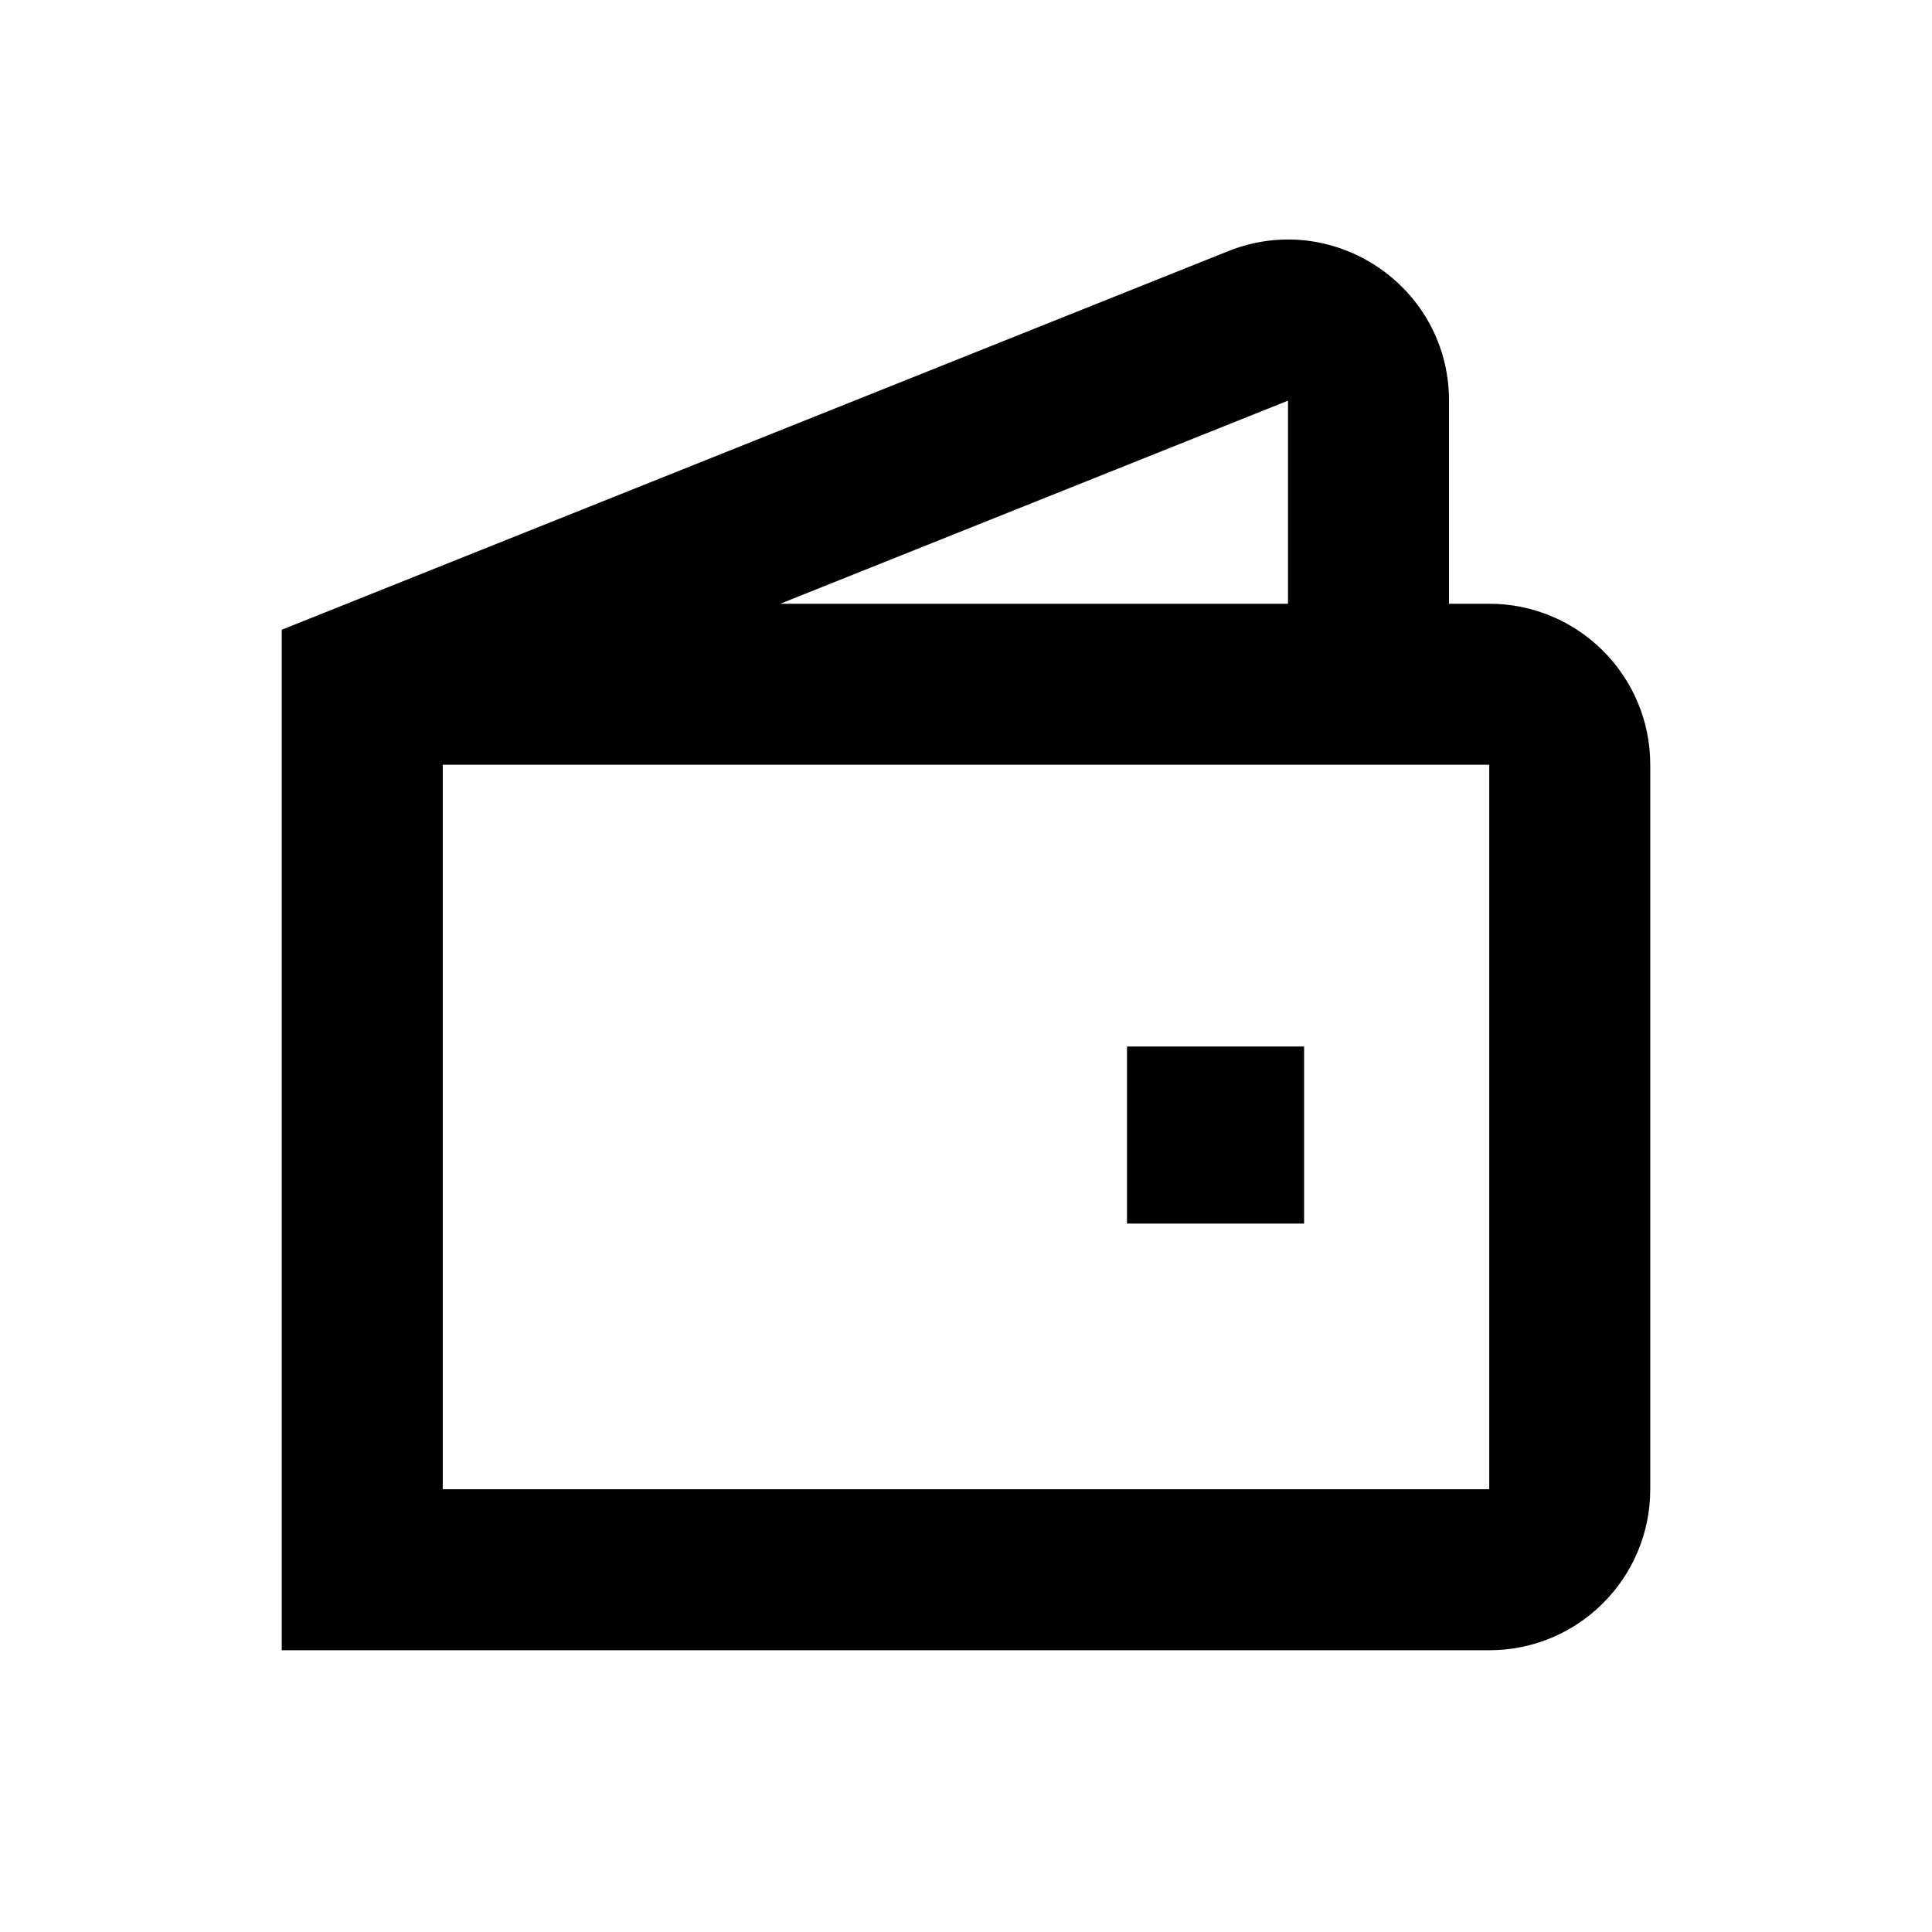 <svg width="24" height="24" viewBox="0 0 24 24" fill="none" xmlns="http://www.w3.org/2000/svg">
<path fill-rule="evenodd" clip-rule="evenodd" d="M15.257 3.12C16.571 2.595 18 3.562 18 4.977V7.5H18.5C19.605 7.5 20.5 8.395 20.5 9.5V18.5C20.5 19.605 19.605 20.5 18.5 20.5H3.5V7.823L15.257 3.12ZM16 7.5V4.977L9.693 7.5H16ZM5.5 9.5H18.5V18.5H5.5V9.5Z" fill="black"/>
<path d="M14 13H16.2V15.2H14V13Z" fill="black"/>
</svg>
